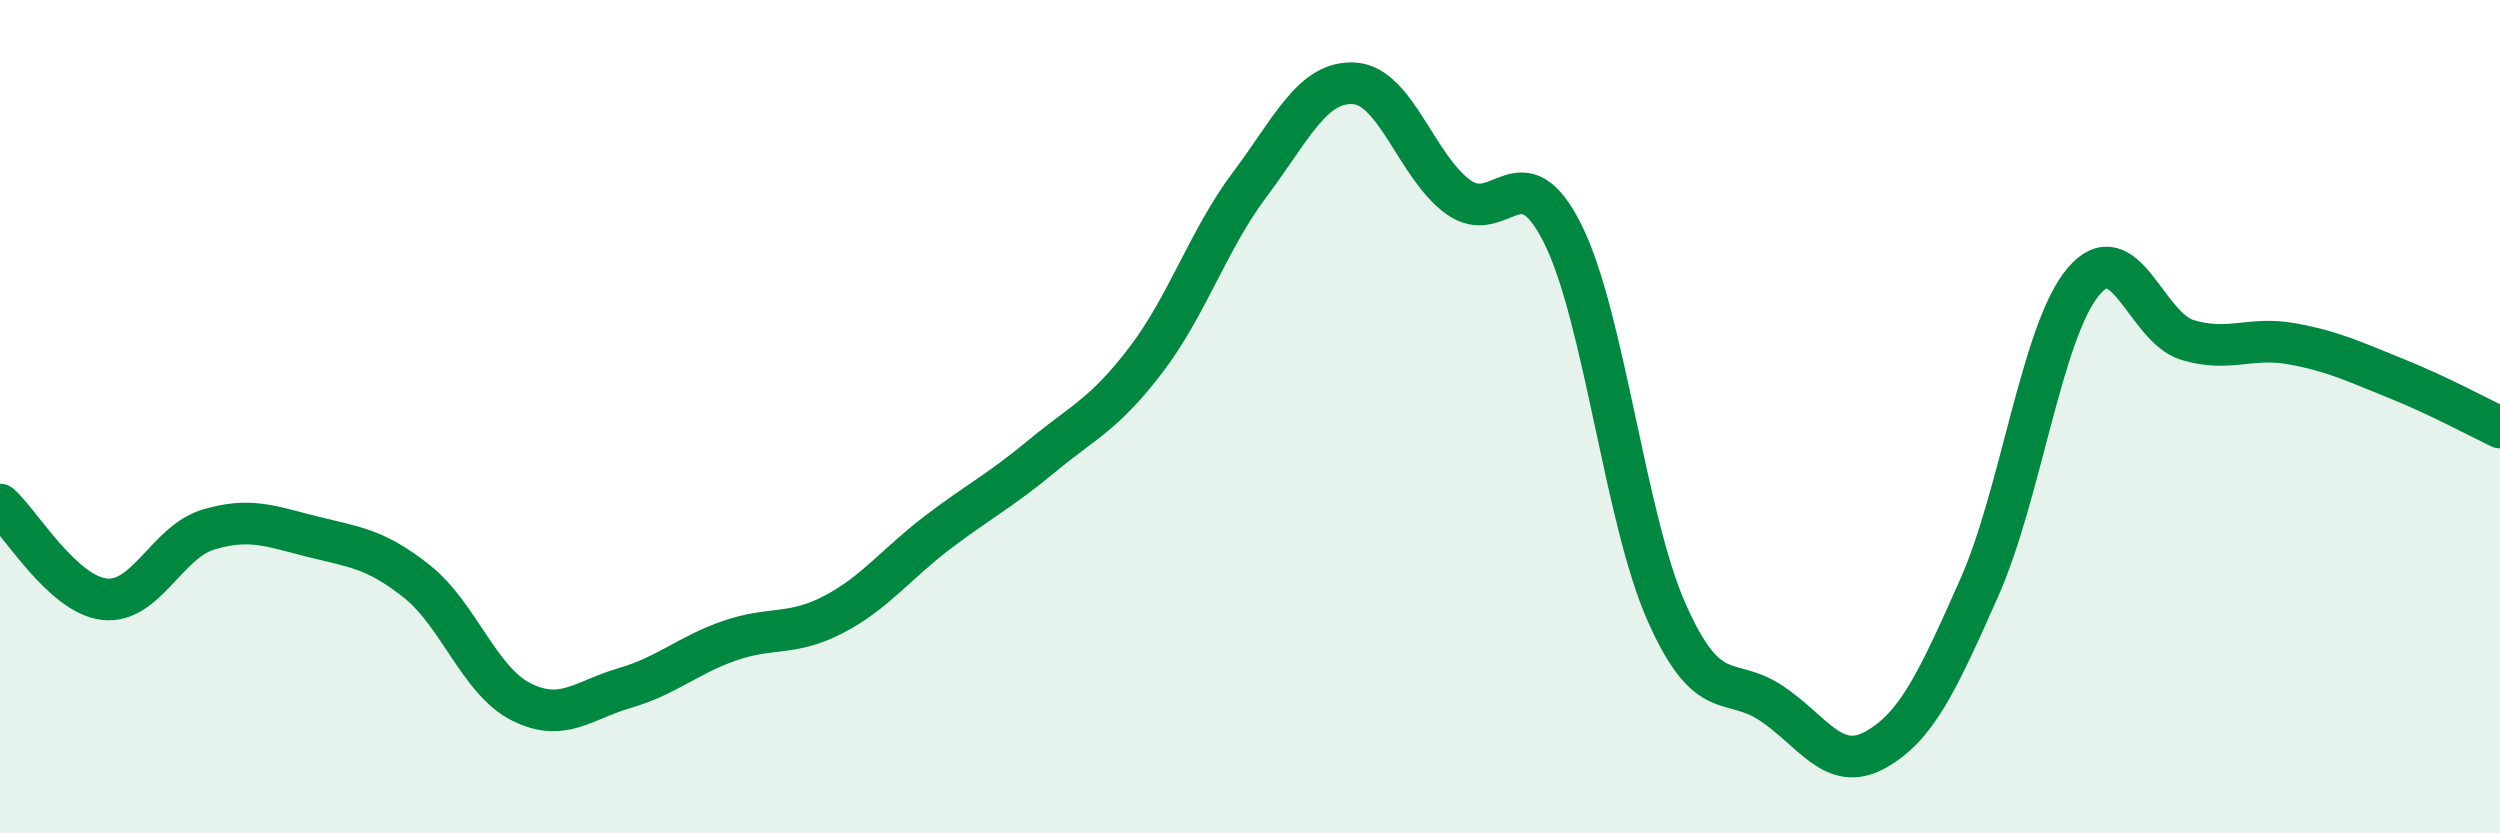 
    <svg width="60" height="20" viewBox="0 0 60 20" xmlns="http://www.w3.org/2000/svg">
      <path
        d="M 0,12.11 C 0.5,12.56 1.5,14.26 2.5,14.38 C 3.5,14.5 4,13.01 5,12.71 C 6,12.41 6.5,12.63 7.5,12.88 C 8.5,13.13 9,13.16 10,13.95 C 11,14.74 11.5,16.33 12.5,16.84 C 13.5,17.35 14,16.8 15,16.51 C 16,16.22 16.5,15.73 17.5,15.38 C 18.5,15.03 19,15.27 20,14.75 C 21,14.23 21.5,13.54 22.5,12.78 C 23.5,12.02 24,11.78 25,10.95 C 26,10.12 26.5,9.95 27.5,8.64 C 28.5,7.33 29,5.75 30,4.42 C 31,3.09 31.5,1.94 32.5,2 C 33.5,2.06 34,4.01 35,4.73 C 36,5.45 36.5,3.61 37.5,5.6 C 38.5,7.59 39,12.45 40,14.7 C 41,16.95 41.5,16.21 42.5,16.87 C 43.5,17.53 44,18.55 45,18 C 46,17.45 46.5,16.36 47.5,14.11 C 48.5,11.86 49,7.95 50,6.76 C 51,5.57 51.5,7.86 52.5,8.16 C 53.5,8.46 54,8.07 55,8.25 C 56,8.43 56.5,8.68 57.5,9.08 C 58.5,9.48 59.5,10.02 60,10.26L60 20L0 20Z"
        fill="#008740"
        opacity="0.1"
        stroke-linecap="round"
        stroke-linejoin="round"
      />
      <path
        d="M 0,12.11 C 0.5,12.56 1.5,14.26 2.5,14.38 C 3.5,14.5 4,13.01 5,12.71 C 6,12.41 6.5,12.63 7.5,12.88 C 8.5,13.13 9,13.16 10,13.95 C 11,14.74 11.5,16.33 12.5,16.84 C 13.5,17.35 14,16.8 15,16.51 C 16,16.22 16.5,15.73 17.5,15.38 C 18.5,15.03 19,15.27 20,14.75 C 21,14.23 21.5,13.54 22.5,12.78 C 23.5,12.02 24,11.78 25,10.95 C 26,10.12 26.5,9.95 27.5,8.64 C 28.5,7.33 29,5.75 30,4.42 C 31,3.09 31.5,1.94 32.5,2 C 33.5,2.06 34,4.01 35,4.73 C 36,5.45 36.5,3.61 37.5,5.6 C 38.5,7.59 39,12.45 40,14.7 C 41,16.95 41.5,16.21 42.5,16.87 C 43.5,17.53 44,18.55 45,18 C 46,17.45 46.5,16.36 47.5,14.11 C 48.5,11.86 49,7.95 50,6.76 C 51,5.57 51.5,7.86 52.5,8.16 C 53.5,8.46 54,8.07 55,8.25 C 56,8.43 56.5,8.68 57.5,9.08 C 58.5,9.48 59.5,10.02 60,10.26"
        stroke="#008740"
        stroke-width="1"
        fill="none"
        stroke-linecap="round"
        stroke-linejoin="round"
      />
    </svg>
  